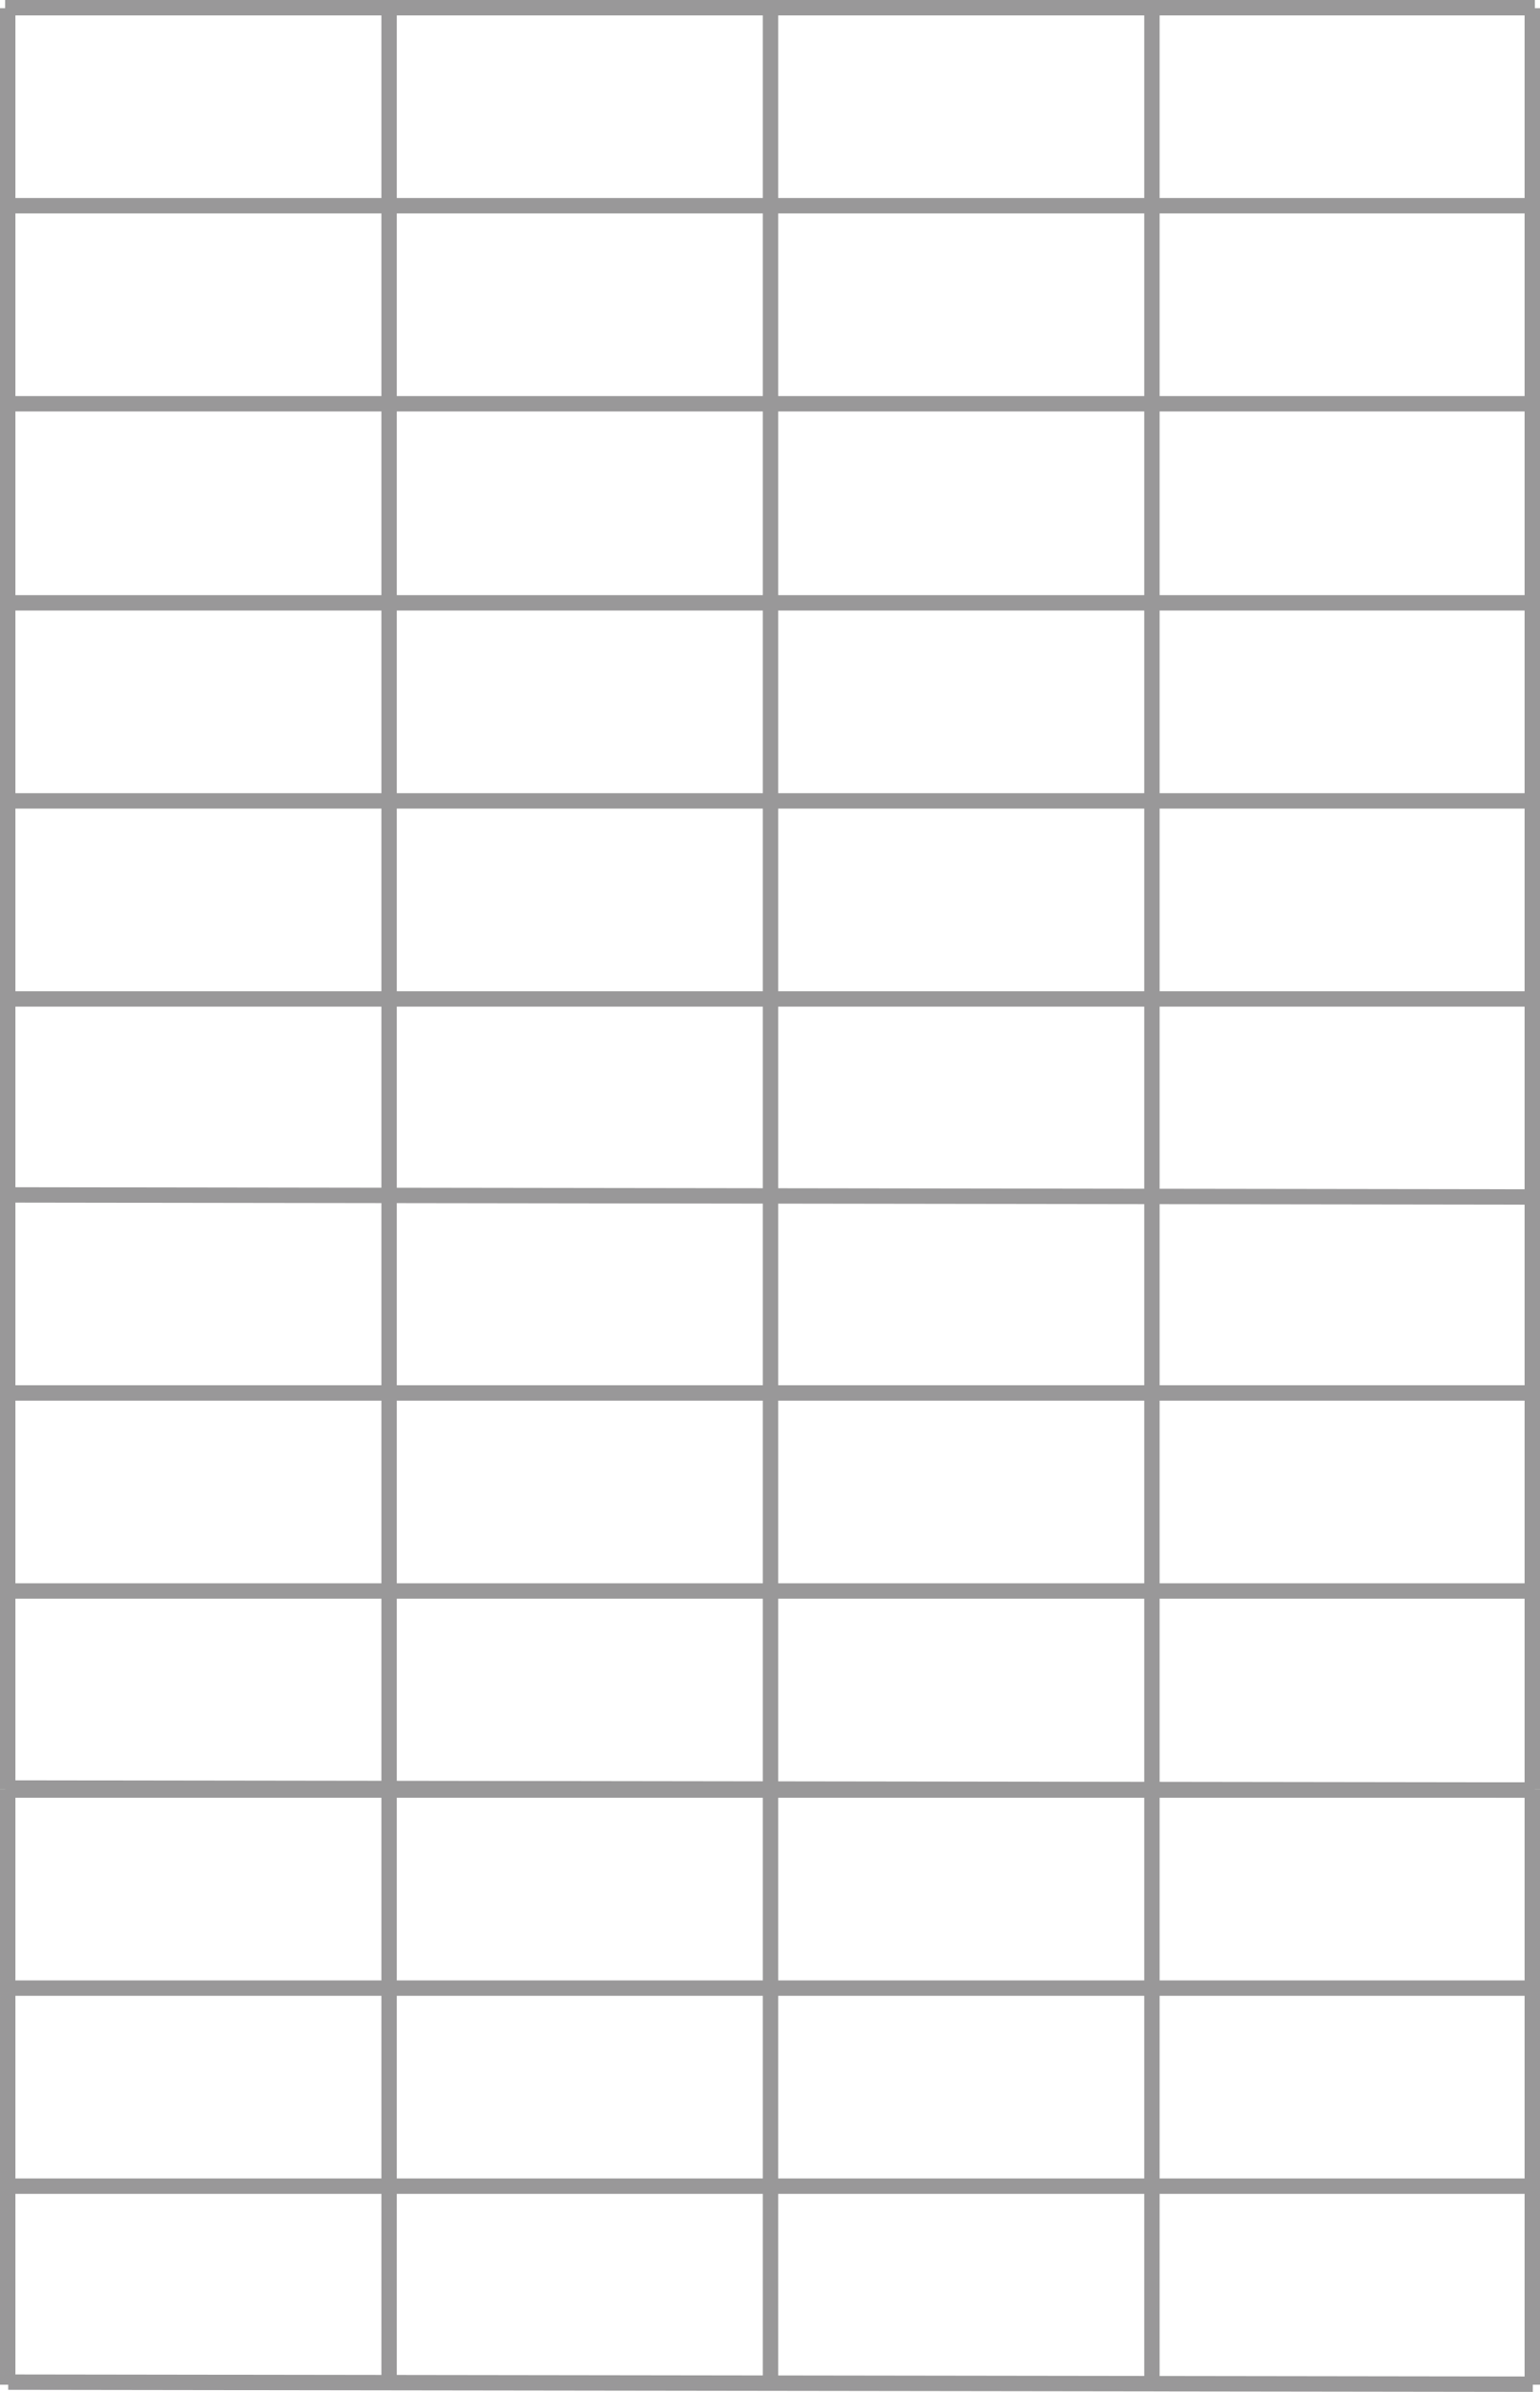 <?xml version="1.0" encoding="UTF-8"?>
<svg id="_レイヤー_2" data-name="レイヤー 2" xmlns="http://www.w3.org/2000/svg" viewBox="0 0 15.02 23.31">
  <defs>
    <style>
      .cls-1 {
        fill: #999899;
      }
    </style>
  </defs>
  <g id="_レイヤー_2-2" data-name="レイヤー 2">
    <g>
      <g>
        <rect class="cls-1" x="14.87" y="5.87" width=".15" height="5.8"/>
        <rect class="cls-1" x="11.16" y="5.87" width=".15" height="5.8"/>
        <rect class="cls-1" x="7.44" y="5.87" width=".15" height="5.8"/>
        <rect class="cls-1" x="3.72" y="5.87" width=".15" height="5.8"/>
        <rect class="cls-1" y="5.87" width=".15" height="5.8"/>
        <g>
          <line class="cls-1" x1="14.97" y1="5.87" x2=".05" y2="5.87"/>
          <rect class="cls-1" x=".05" y="5.8" width="14.92" height=".15"/>
        </g>
        <rect class="cls-1" x=".08" y="7.73" width="14.87" height=".15"/>
        <rect class="cls-1" x=".08" y="9.66" width="14.87" height=".15"/>
        <g>
          <line class="cls-1" x1="14.95" y1="11.67" x2=".08" y2="11.65"/>
          <polygon class="cls-1" points="14.95 11.74 .08 11.72 .08 11.57 14.95 11.59 14.95 11.74"/>
        </g>
      </g>
      <g>
        <rect class="cls-1" x="14.87" y=".08" width=".15" height="5.8"/>
        <rect class="cls-1" x="11.16" y=".08" width=".15" height="5.8"/>
        <rect class="cls-1" x="7.44" y=".08" width=".15" height="5.8"/>
        <rect class="cls-1" x="3.72" y=".08" width=".15" height="5.8"/>
        <rect class="cls-1" y=".08" width=".15" height="5.8"/>
        <g>
          <line class="cls-1" x1="14.97" y1=".08" x2=".05" y2=".08"/>
          <rect class="cls-1" x=".05" width="14.92" height=".15"/>
        </g>
        <rect class="cls-1" x=".08" y="1.93" width="14.87" height=".15"/>
        <rect class="cls-1" x=".08" y="3.86" width="14.87" height=".15"/>
      </g>
      <g>
        <rect class="cls-1" x="14.87" y="17.44" width=".15" height="5.8"/>
        <rect class="cls-1" x="11.16" y="17.44" width=".15" height="5.8"/>
        <rect class="cls-1" x="7.44" y="17.44" width=".15" height="5.8"/>
        <rect class="cls-1" x="3.72" y="17.44" width=".15" height="5.8"/>
        <rect class="cls-1" y="17.44" width=".15" height="5.8"/>
        <g>
          <line class="cls-1" x1="14.97" y1="17.44" x2=".05" y2="17.44"/>
          <rect class="cls-1" x=".05" y="17.37" width="14.92" height=".15"/>
        </g>
        <rect class="cls-1" x=".08" y="19.3" width="14.87" height=".15"/>
        <rect class="cls-1" x=".08" y="21.23" width="14.87" height=".15"/>
        <g>
          <line class="cls-1" x1="14.95" y1="23.24" x2=".08" y2="23.22"/>
          <polygon class="cls-1" points="14.95 23.31 .08 23.29 .08 23.14 14.95 23.16 14.95 23.31"/>
        </g>
      </g>
      <g>
        <rect class="cls-1" x="14.87" y="11.64" width=".15" height="5.8"/>
        <rect class="cls-1" x="11.16" y="11.64" width=".15" height="5.8"/>
        <rect class="cls-1" x="7.44" y="11.64" width=".15" height="5.8"/>
        <rect class="cls-1" x="3.72" y="11.64" width=".15" height="5.8"/>
        <rect class="cls-1" y="11.64" width=".15" height="5.8"/>
        <rect class="cls-1" x=".08" y="13.5" width="14.87" height=".15"/>
        <rect class="cls-1" x=".08" y="15.43" width="14.87" height=".15"/>
        <g>
          <line class="cls-1" x1="14.95" y1="17.44" x2=".08" y2="17.42"/>
          <polygon class="cls-1" points="14.95 17.52 .08 17.5 .08 17.35 14.95 17.37 14.95 17.52"/>
        </g>
      </g>
    </g>
  </g>
</svg>